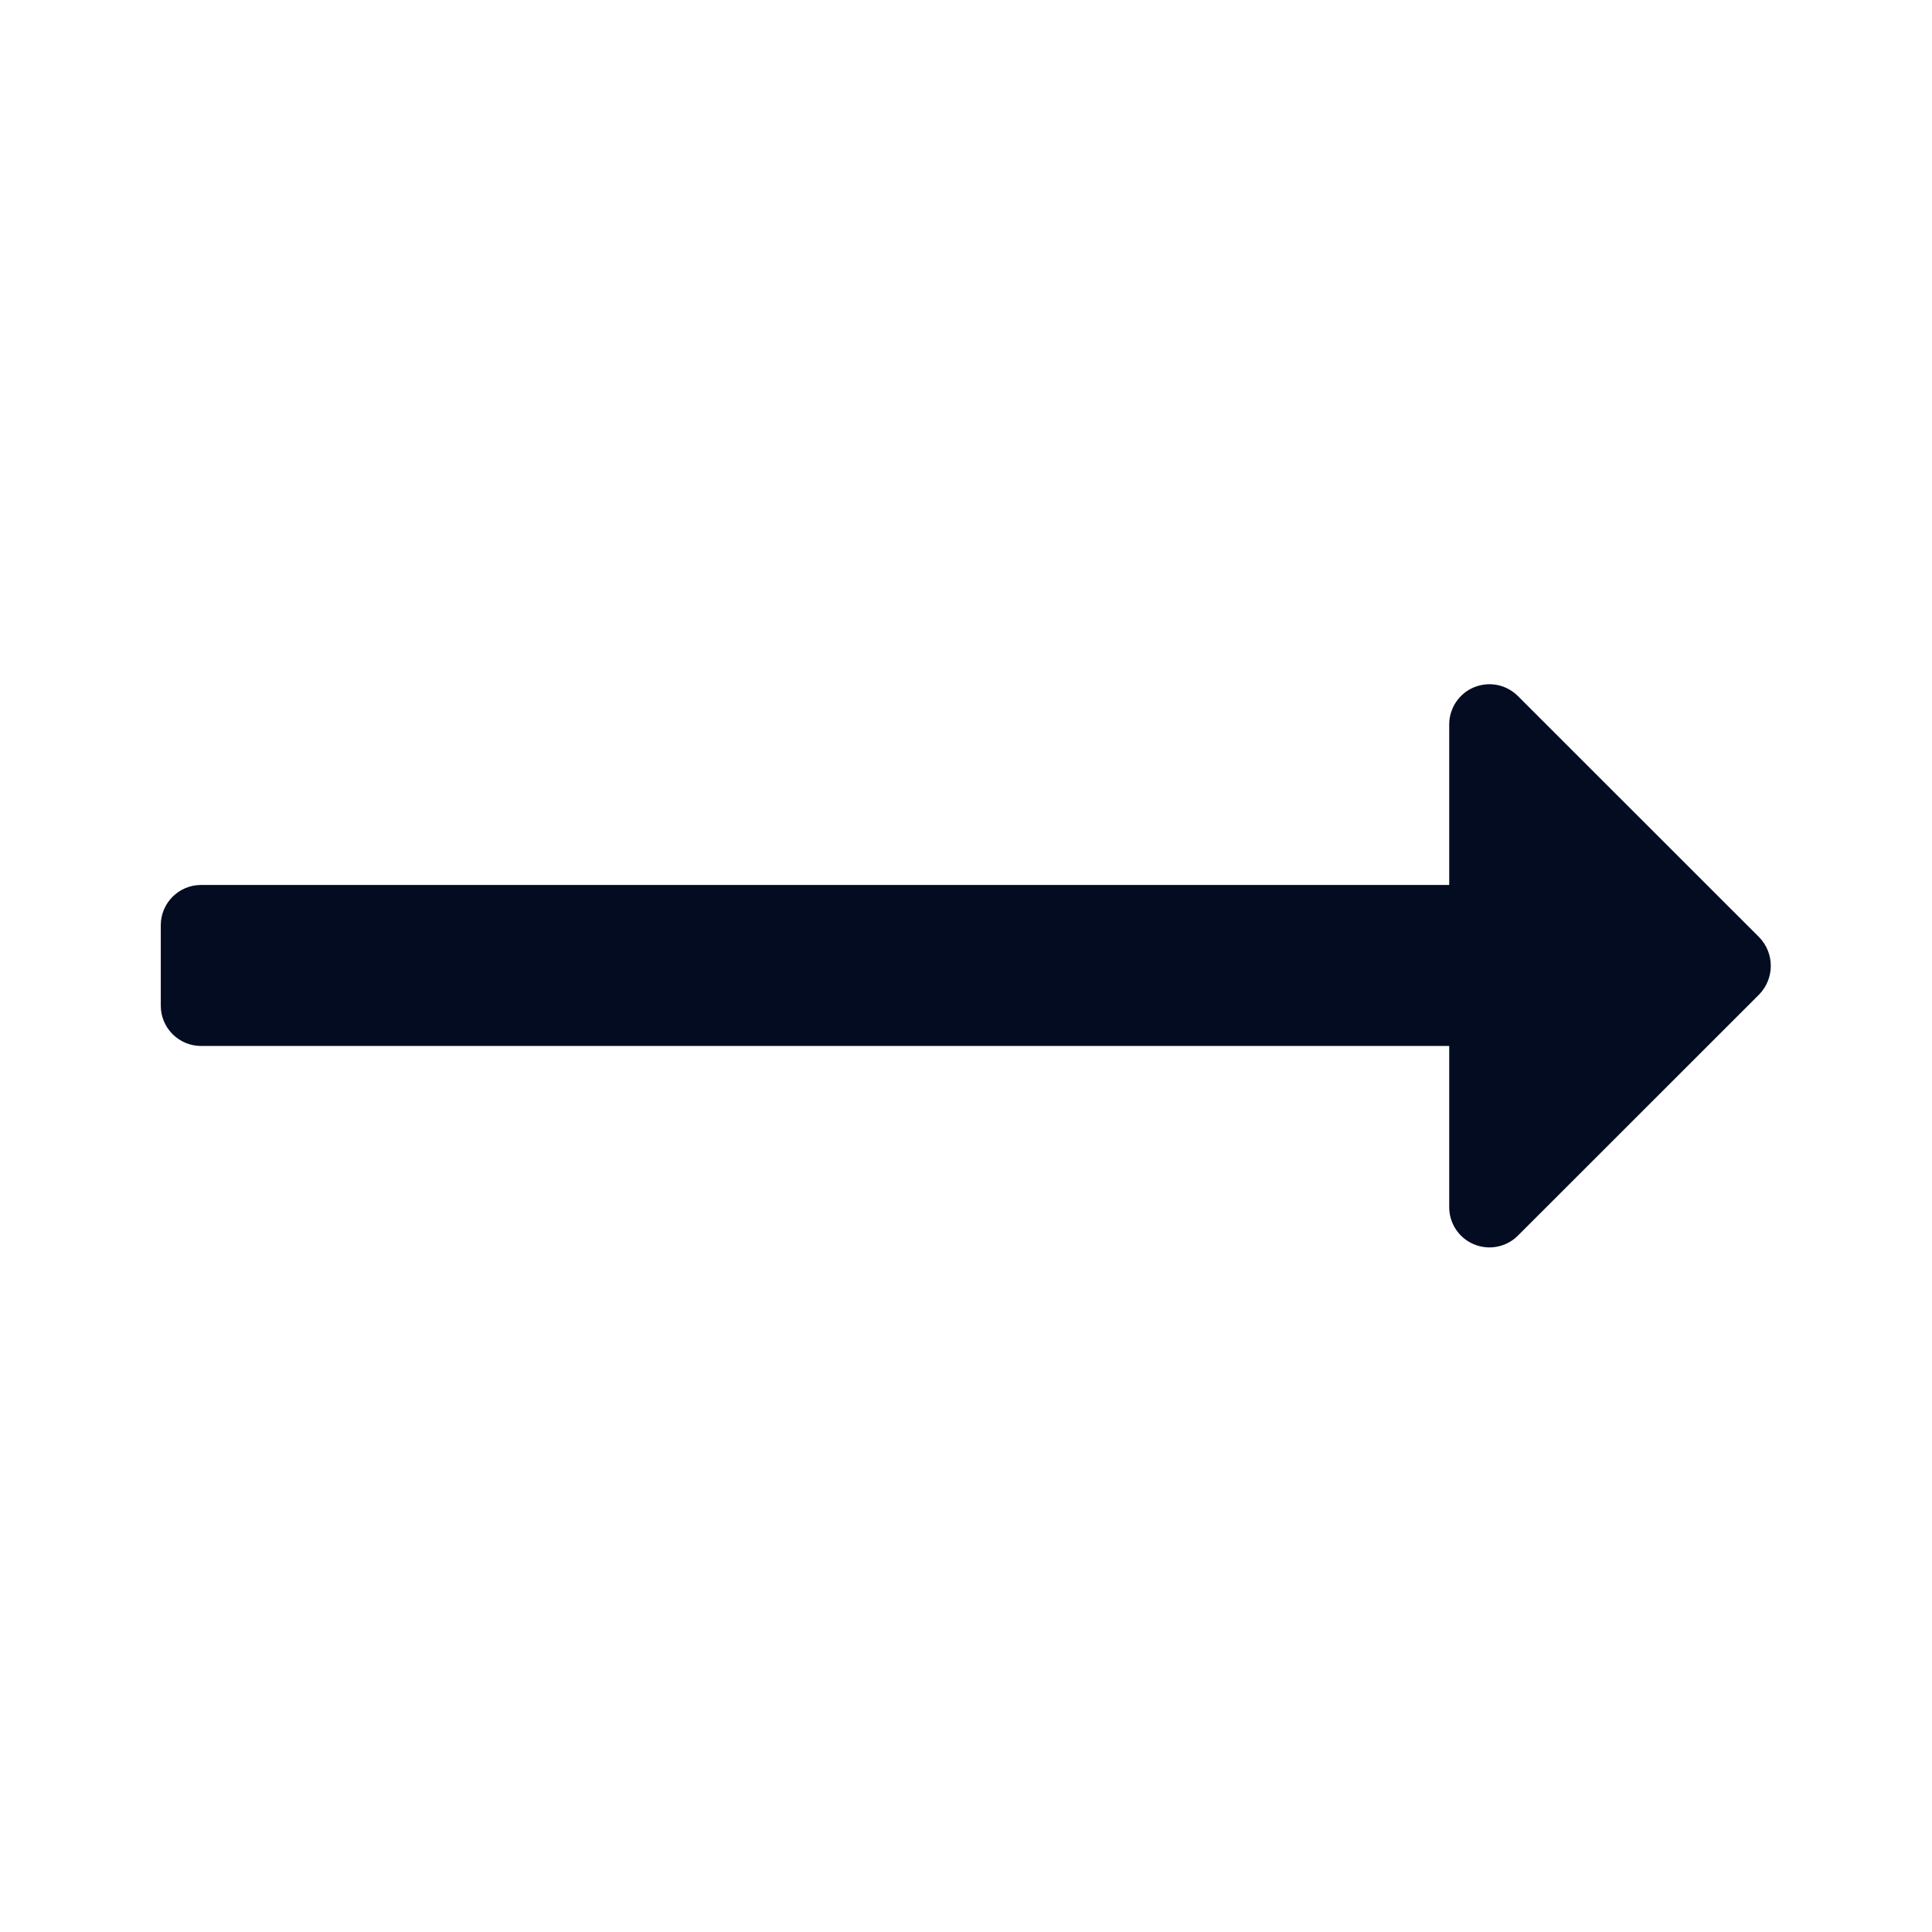 <svg width="18" height="18" viewBox="0 0 18 18" fill="none" xmlns="http://www.w3.org/2000/svg">
<path d="M1.498 9.37V8.62C1.498 8.413 1.666 8.245 1.873 8.245H13.502V6.745C13.504 6.595 13.595 6.46 13.734 6.403C13.873 6.346 14.032 6.377 14.139 6.482L16.39 8.732C16.534 8.881 16.534 9.116 16.39 9.265L14.139 11.515C14.031 11.621 13.87 11.651 13.73 11.592C13.591 11.533 13.501 11.396 13.502 11.245V9.745H1.873C1.666 9.745 1.498 9.577 1.498 9.37Z" fill="#040C22"/>
</svg>
